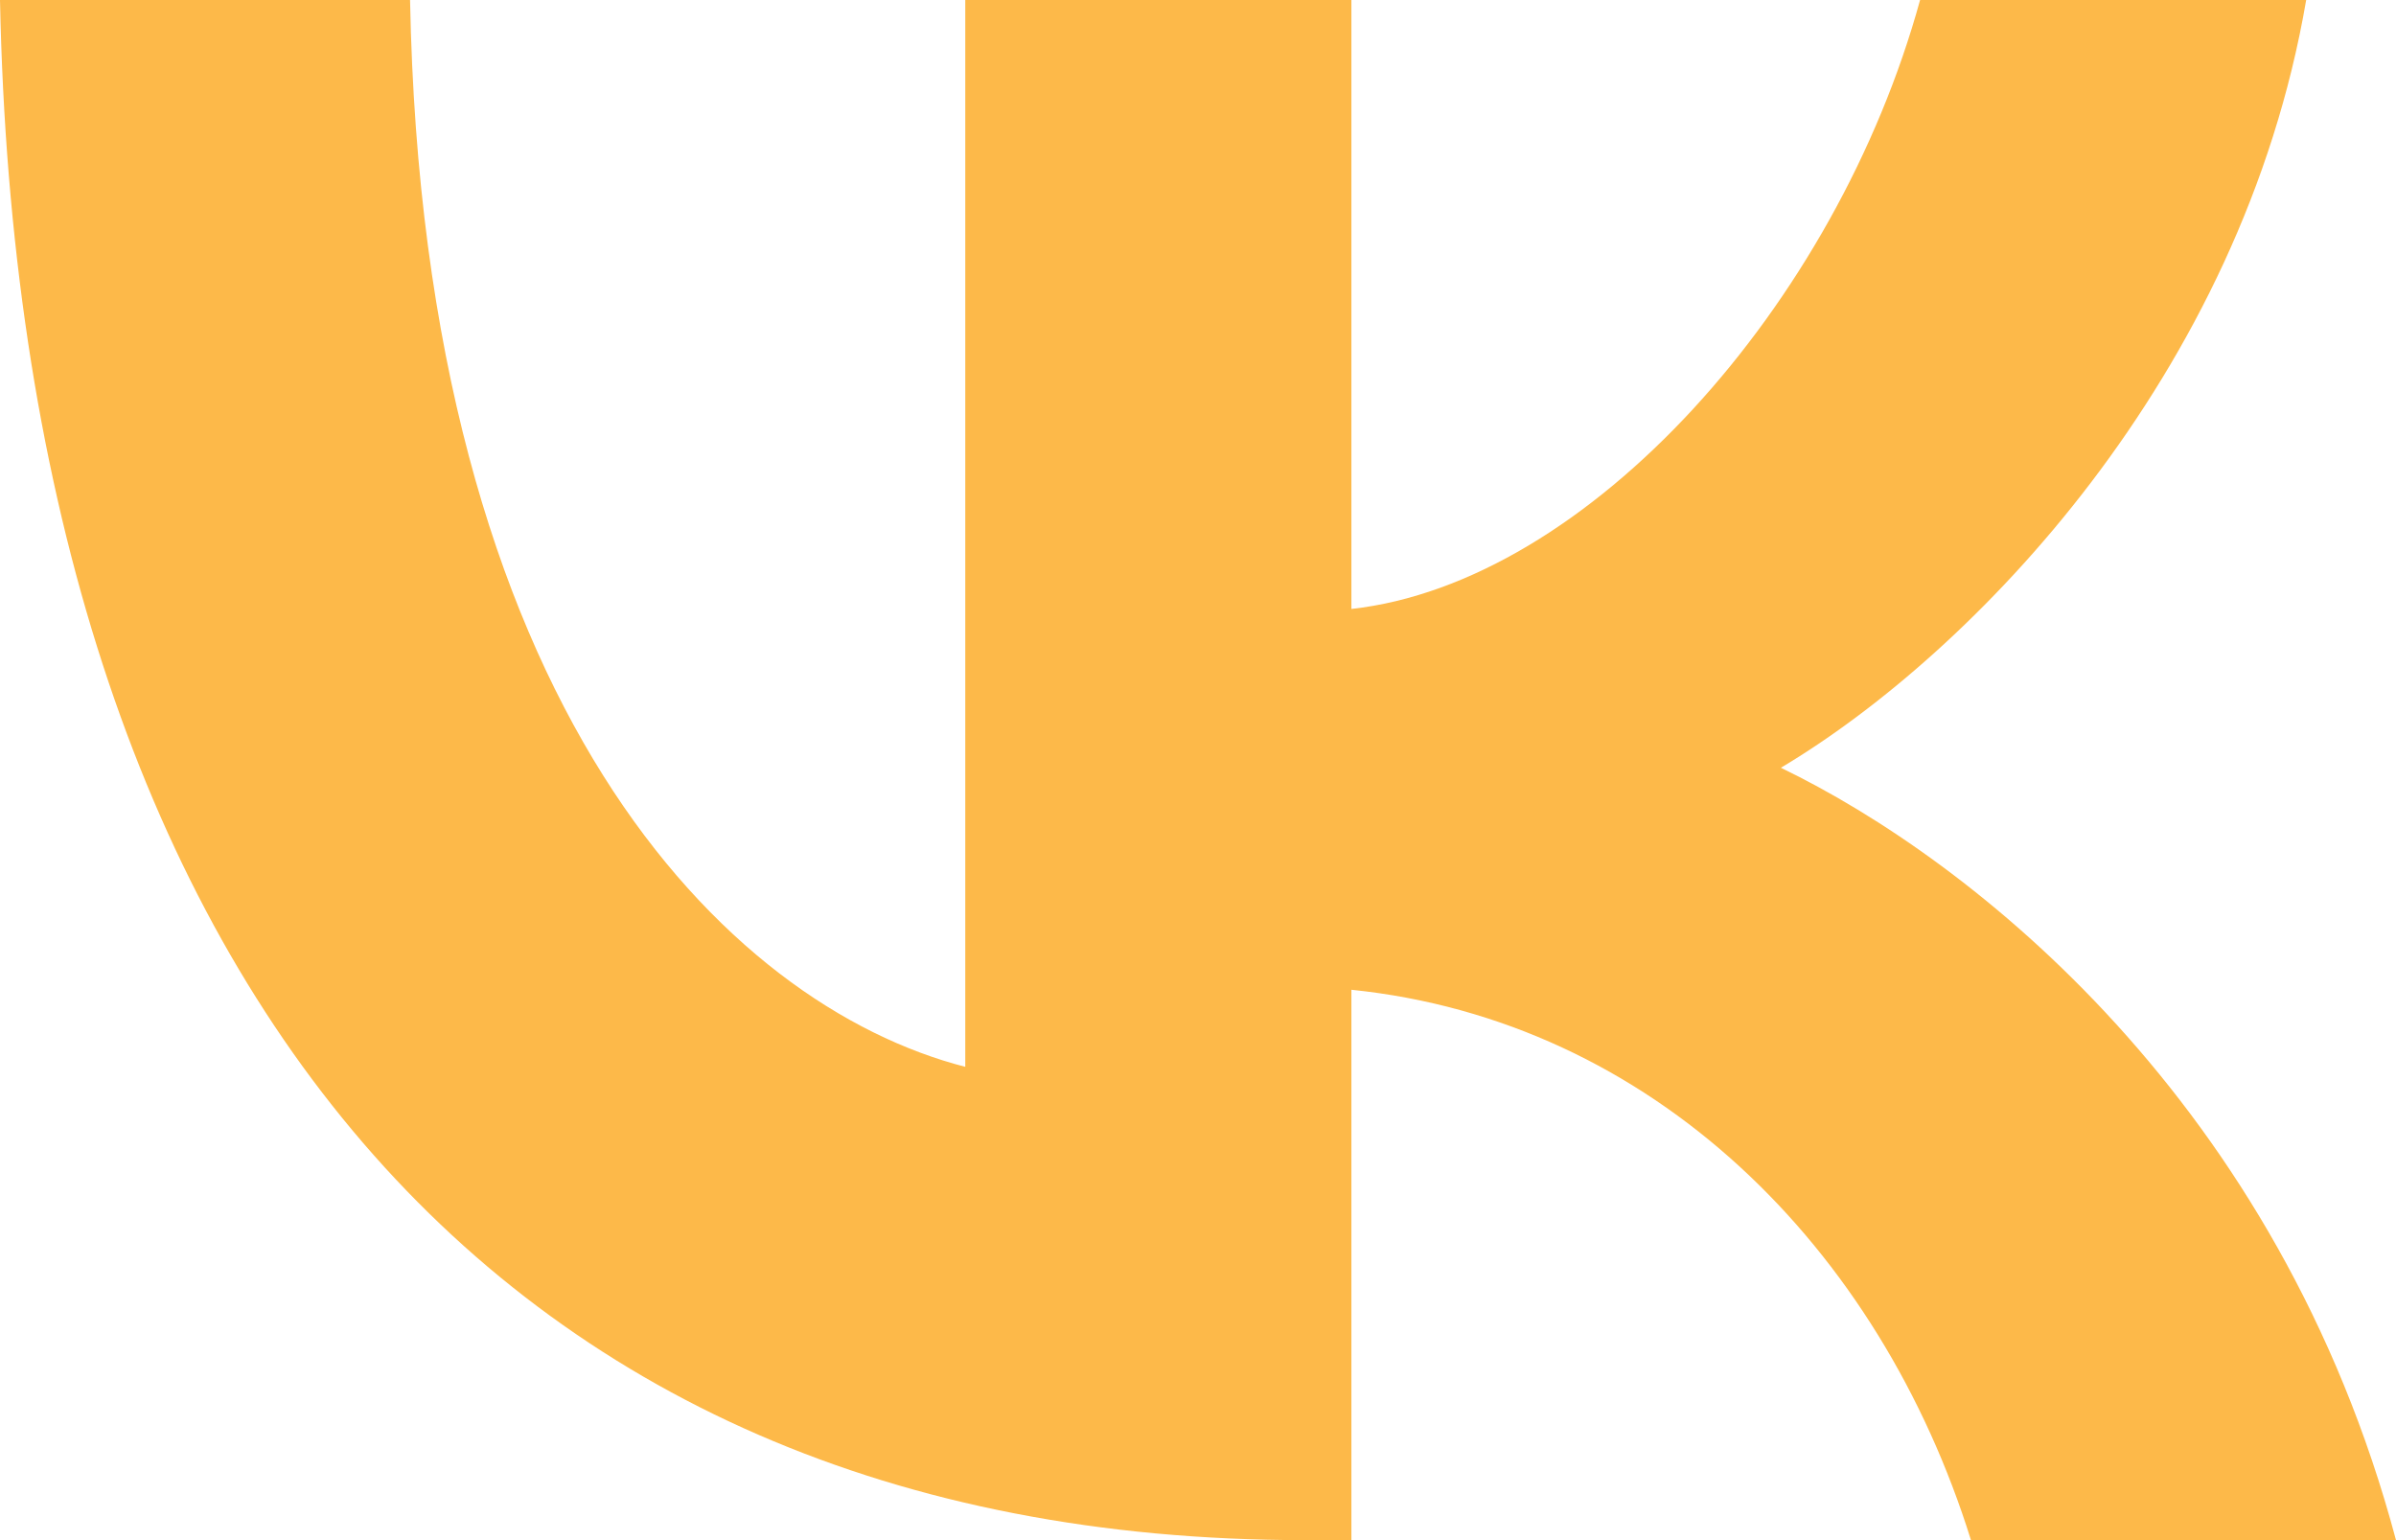 <?xml version="1.0" encoding="UTF-8"?> <svg xmlns="http://www.w3.org/2000/svg" width="84" height="54" viewBox="0 0 84 54" fill="none"><path d="M45.751 54C17.052 54 0.682 33.73 0 0H14.376C14.848 24.757 25.446 35.243 33.841 37.405V0H47.378V21.351C55.668 20.432 64.376 10.703 67.315 0H80.851C78.595 13.189 69.151 22.919 62.435 26.919C69.151 30.162 79.908 38.649 84 54H69.099C65.898 43.73 57.924 35.784 47.378 34.703V54H45.751Z" fill="#FDB949"></path></svg> 